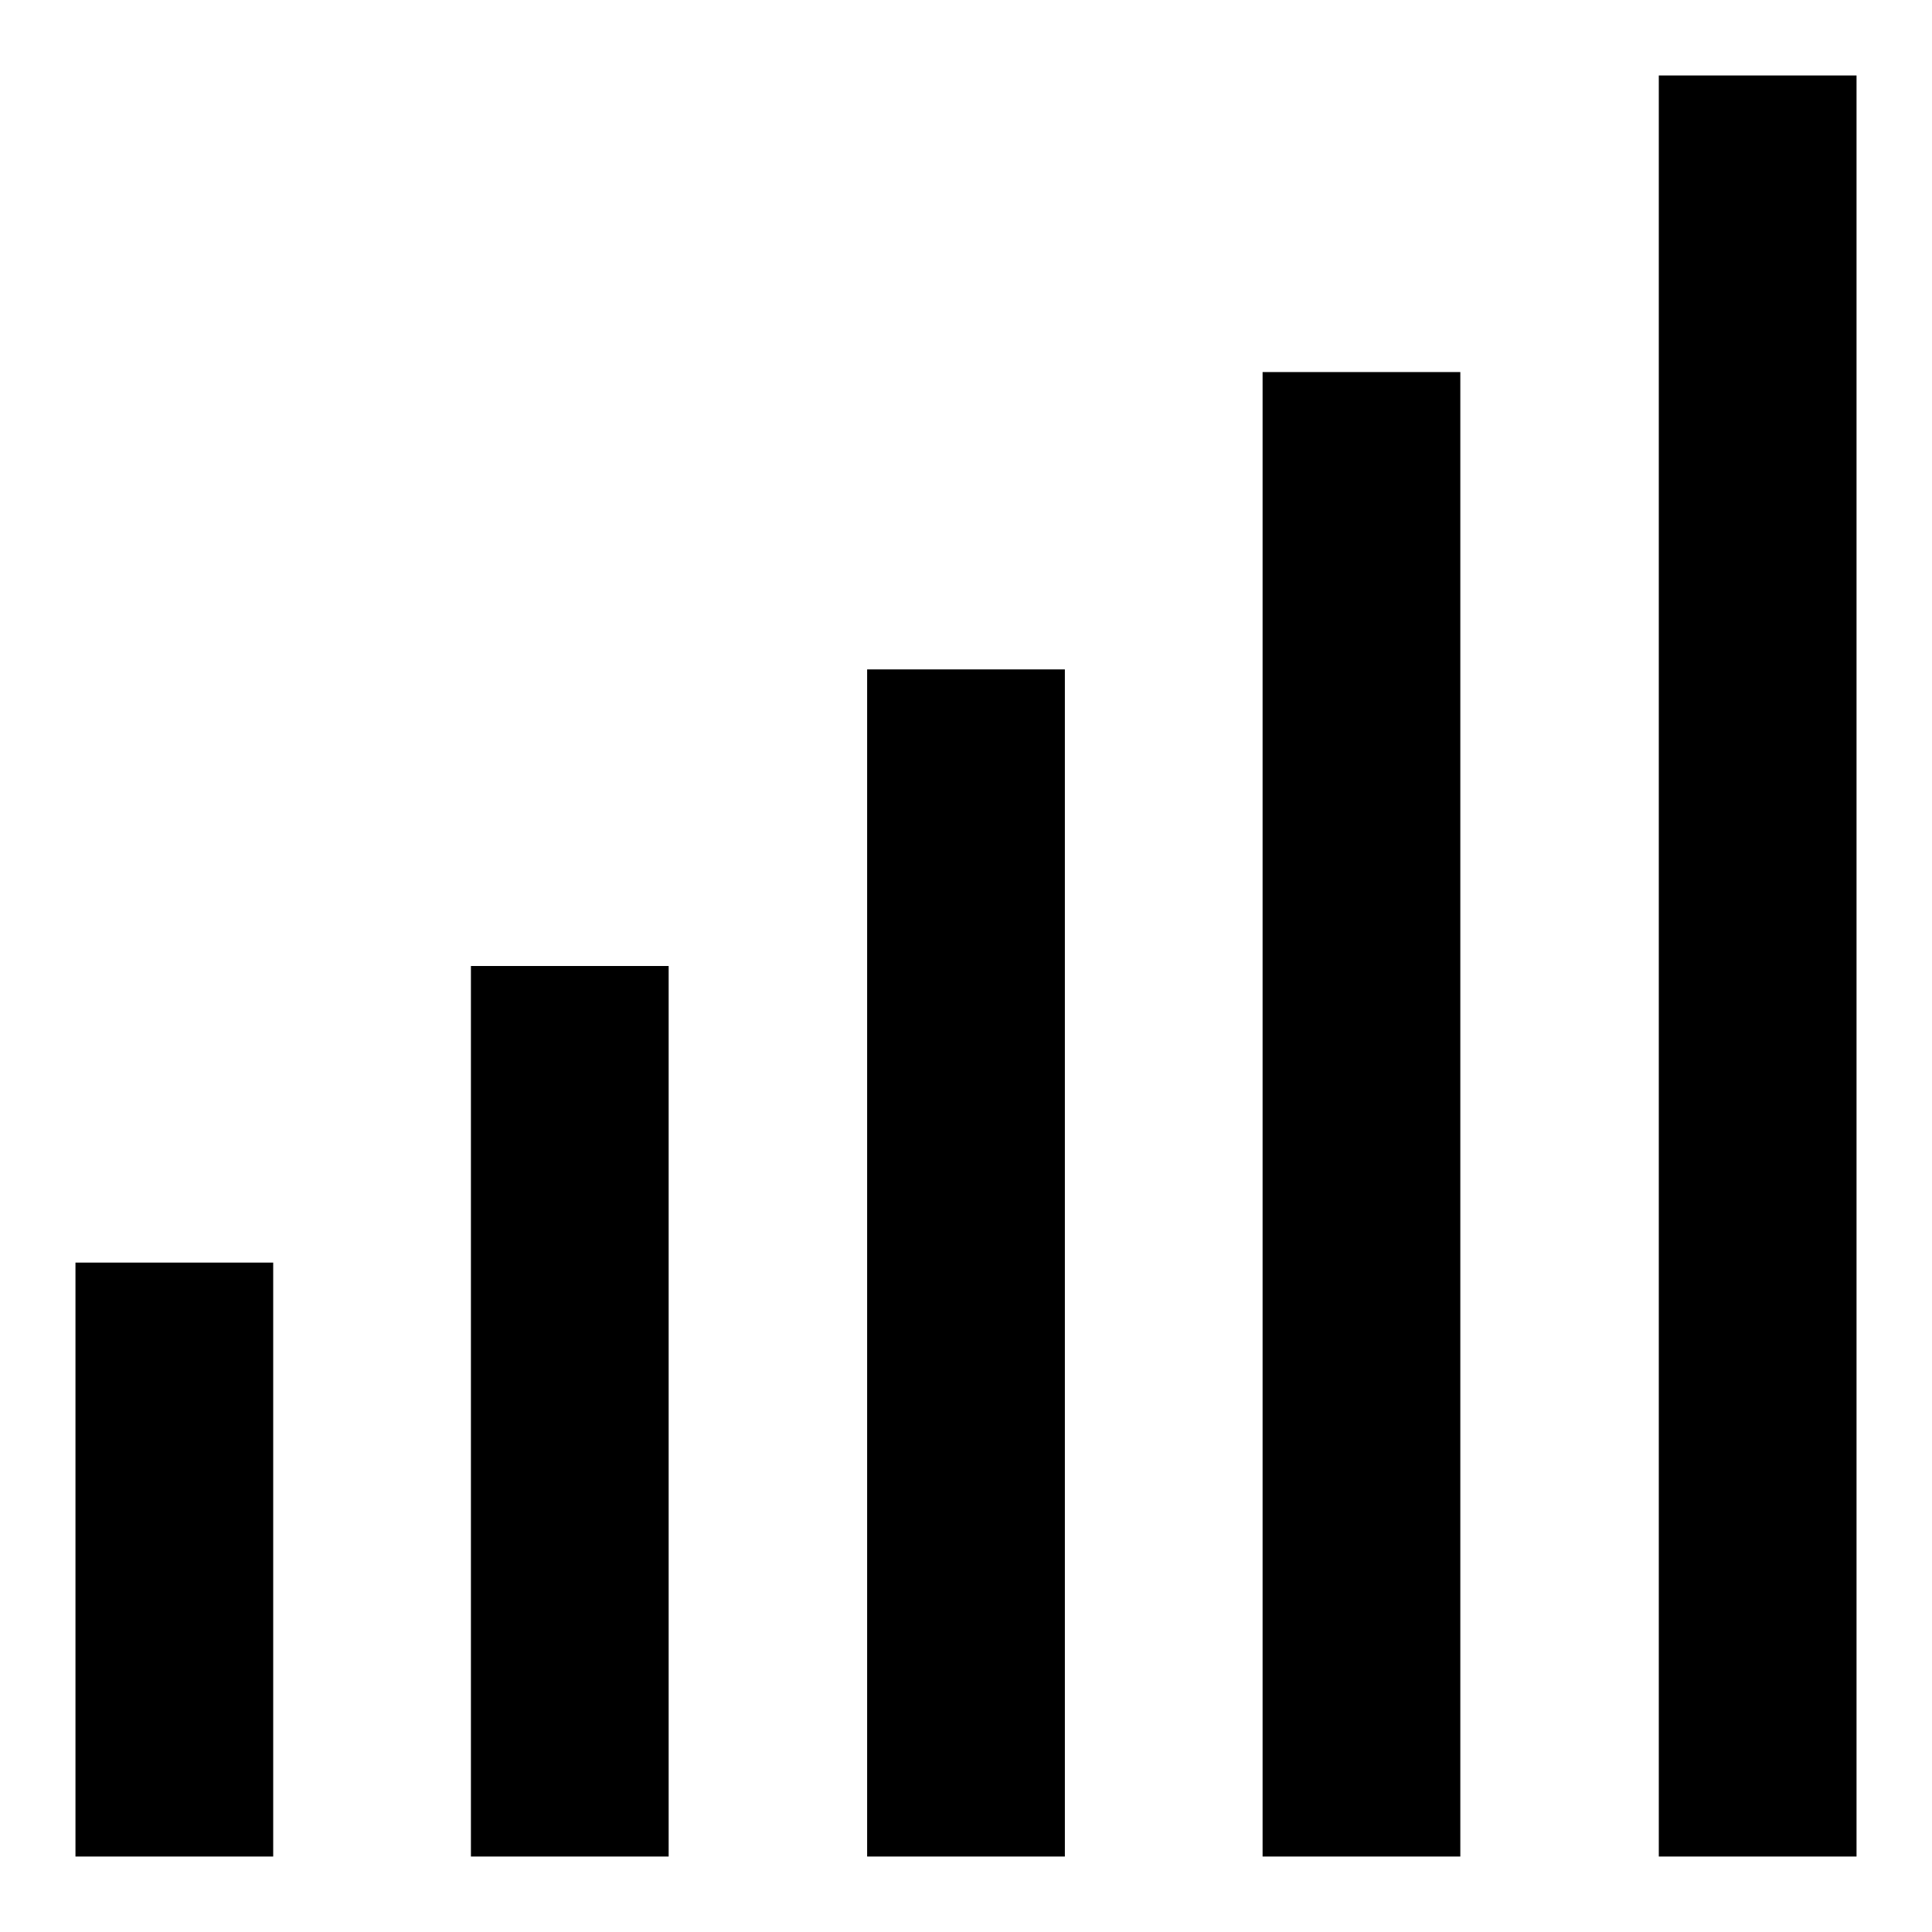 <?xml version="1.0" encoding="utf-8"?>
<!-- Svg Vector Icons : http://www.onlinewebfonts.com/icon -->
<!DOCTYPE svg PUBLIC "-//W3C//DTD SVG 1.1//EN" "http://www.w3.org/Graphics/SVG/1.1/DTD/svg11.dtd">
<svg version="1.1" xmlns="http://www.w3.org/2000/svg" xmlns:xlink="http://www.w3.org/1999/xlink" x="0px" y="0px" viewBox="0 0 256 256" enable-background="new 0 0 256 256" xml:space="preserve">
<g> <path fill="#000000" d="M10,167.3h26.2V246H10V167.3z M62.4,128h26.2v118H62.4V128z M114.9,88.7h26.2V246h-26.2V88.7z M167.3,49.3 h26.2V246h-26.2V49.3z M219.8,10H246v236h-26.2V10z"/></g>
</svg>